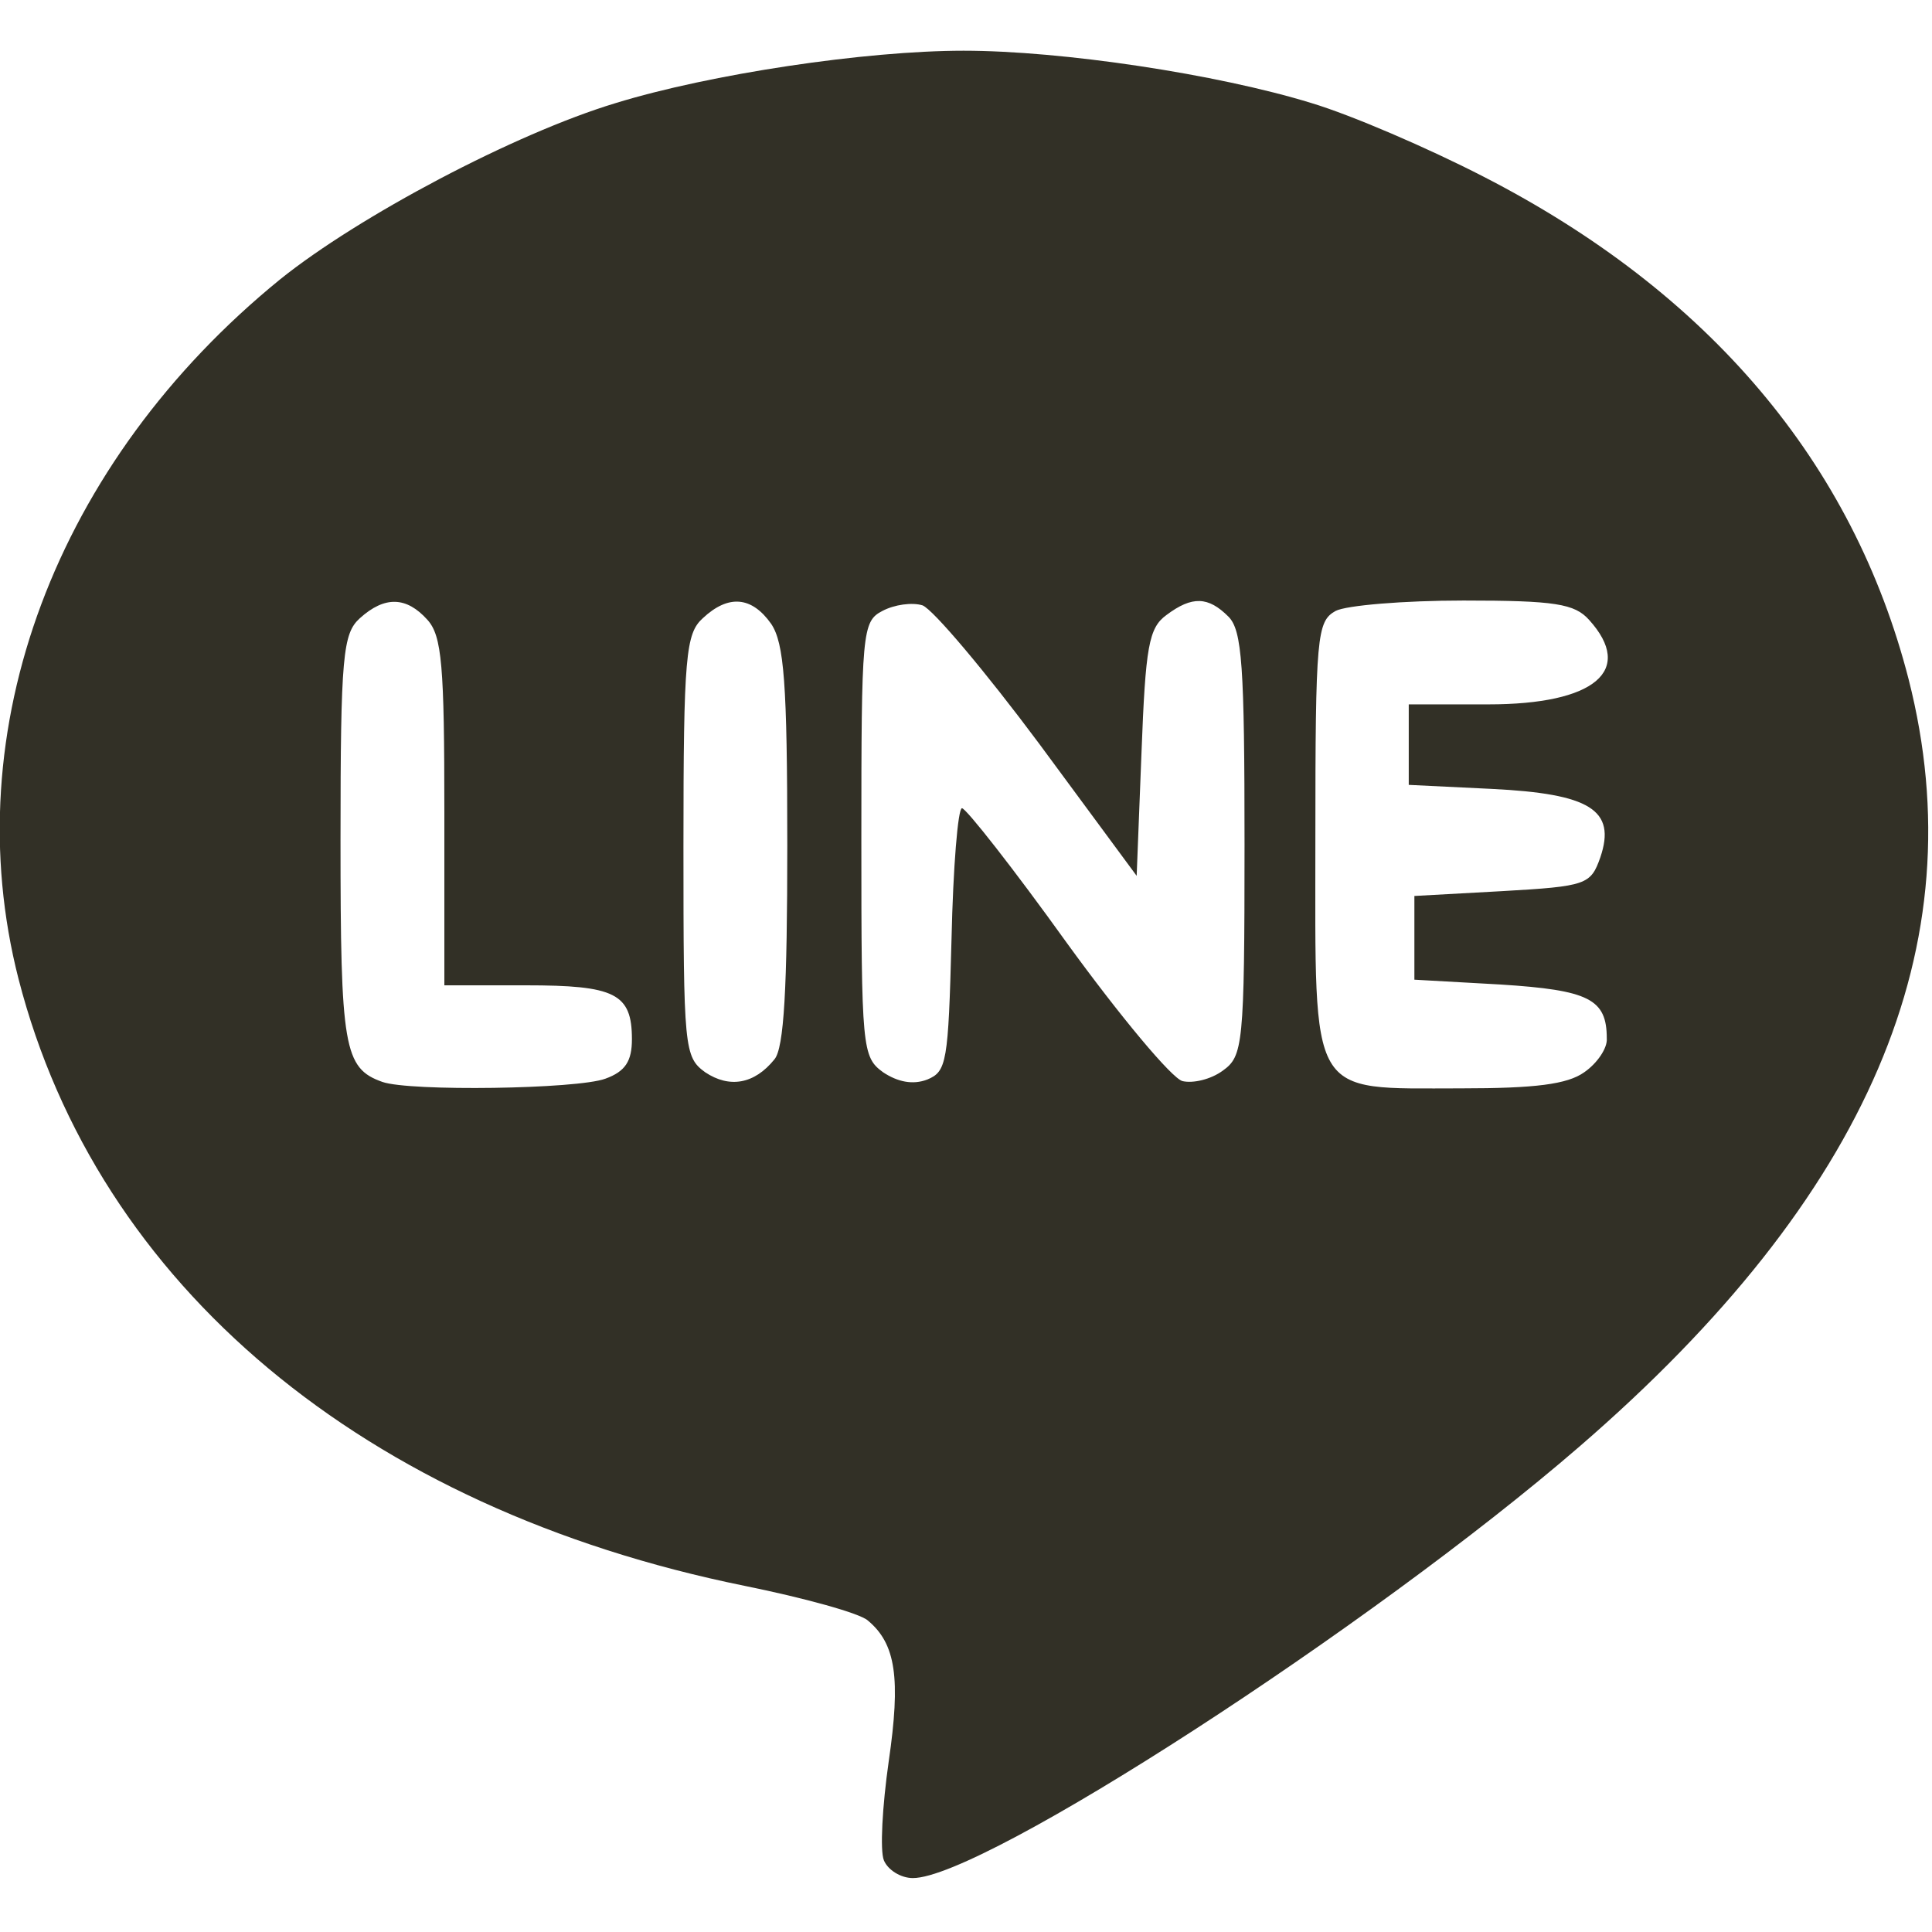 <?xml version="1.0" encoding="utf-8"?>
<!-- Generator: Adobe Illustrator 24.1.2, SVG Export Plug-In . SVG Version: 6.00 Build 0)  -->
<svg version="1.1" id="レイヤー_1" xmlns="http://www.w3.org/2000/svg" xmlns:xlink="http://www.w3.org/1999/xlink" x="0px"
	 y="0px" viewBox="0 0 240 240" style="enable-background:new 0 0 240 240;" xml:space="preserve">
<style type="text/css">
	.st0{fill:#323026;}
</style>
<path class="st0" d="M109.8,231.1c-0.5-1.2-0.2-6.7,0.6-12.3c1.5-10.3,0.9-14.6-2.6-17.5c-1-0.9-7.9-2.8-15.3-4.3
	c-47.3-9.6-80.4-37.3-90.2-75.4c-7.9-30.9,4.6-64.2,32.5-86.9c9.7-7.8,29.1-18.1,41.7-21.9c11.7-3.6,31-6.5,43.2-6.5
	s31.5,2.9,43.2,6.5c5,1.5,14.5,5.6,21.3,9.1c28.1,14.4,46,35.6,52.9,62.5c8.4,33-4.9,64.2-40.9,95.3c-25.9,22.4-74.1,53.6-82.8,53.6
	C111.9,233.3,110.3,232.3,109.8,231.1L109.8,231.1z M75.2,134c2.5-0.9,3.3-2.2,3.3-4.9c0-5.7-2.1-6.7-13.2-6.7H55.2v-21.5
	c0-18.2-0.3-21.9-2.1-23.9c-2.6-2.9-5.3-3-8.4-0.2c-2.1,1.9-2.4,4.6-2.4,27.5c0,25.8,0.4,28.4,5.2,30.1
	C50.9,135.6,71.7,135.3,75.2,134L75.2,134z M96.2,131.6c1.2-1.4,1.6-8.9,1.6-26.6c0-20.2-0.4-25.1-2-27.5c-2.4-3.4-5.3-3.7-8.5-0.7
	c-2.1,1.9-2.4,4.6-2.4,28.3c0,25.2,0.1,26.2,2.7,28.1C90.6,135.2,93.7,134.7,96.2,131.6z M118.2,116.7c0.2-9,0.8-16.3,1.3-16.3
	s6.4,7.5,13,16.7c6.6,9.1,13.1,16.9,14.4,17.2c1.3,0.3,3.5-0.2,5-1.3c2.5-1.8,2.7-3.1,2.7-28.1c0-22.2-0.3-26.6-2-28.3
	c-2.5-2.5-4.5-2.6-7.7-0.2c-2.2,1.6-2.6,3.9-3.1,17.1l-0.6,15.3l-12.1-16.4c-6.7-9-13.2-16.7-14.5-17.2c-1.3-0.4-3.5-0.1-5,0.7
	c-2.5,1.3-2.6,2.6-2.6,28.4c0,26,0.1,27,2.7,28.9c1.8,1.2,3.7,1.6,5.5,0.9C117.6,133.1,117.8,132,118.2,116.7L118.2,116.7z
	 M196.8,133.2c1.6-1.1,2.9-3,2.8-4.2c0-4.9-2.2-6-13.2-6.7l-10.7-0.6v-10.4l10.9-0.6c10.5-0.6,11-0.8,12.2-4.2
	c2-5.9-1.3-7.9-13.5-8.5L175,97.5v-10h9.9c13.2,0,18.2-4.2,12.5-10.5c-1.8-2-4.2-2.4-15.6-2.4c-7.4,0-14.6,0.6-15.9,1.3
	c-2.3,1.3-2.5,3-2.5,28.3c0,32.6-1,31,18.1,31C190.7,135.2,194.7,134.7,196.8,133.2L196.8,133.2z"/>
</svg>
